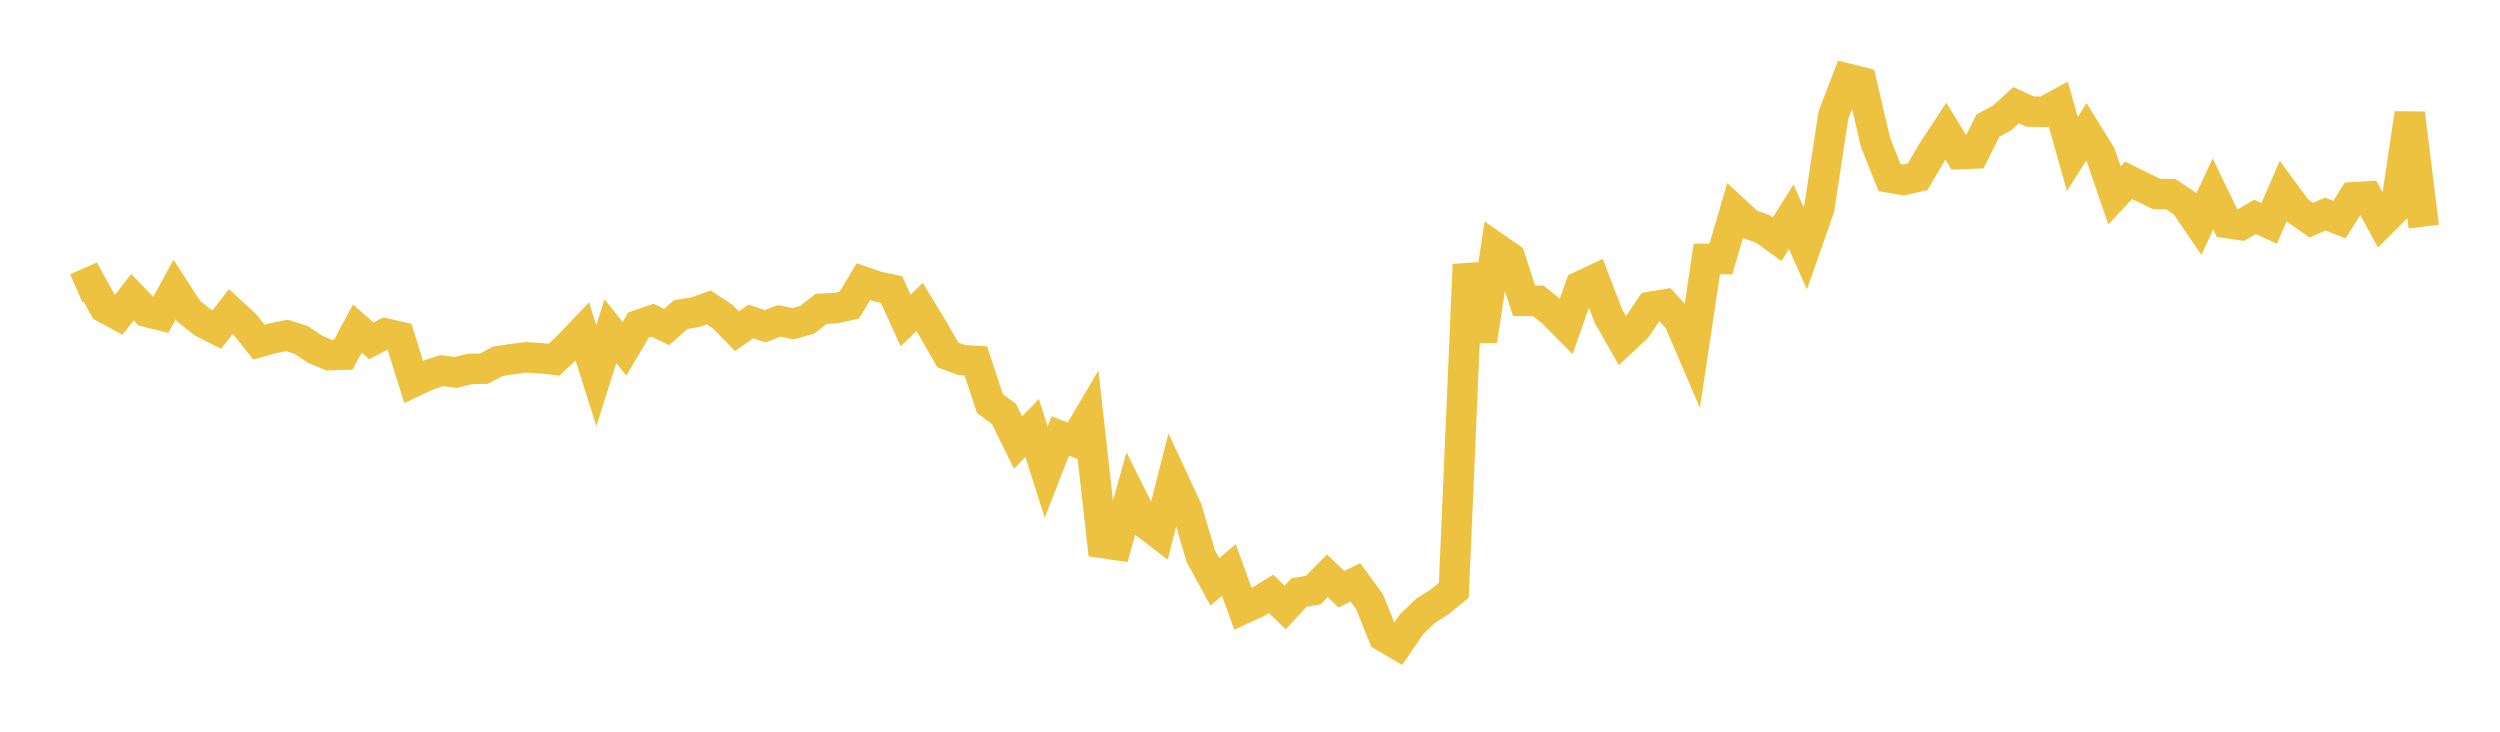 <svg width="164" height="48" xmlns="http://www.w3.org/2000/svg" xmlns:xlink="http://www.w3.org/1999/xlink"><path fill="none" stroke="rgb(237,194,64)" stroke-width="2" d="M5,18.906L5.922,18.502L6.844,20.178L7.766,20.679L8.689,19.497L9.611,20.455L10.533,20.682L11.455,18.99L12.377,20.419L13.299,21.151L14.222,21.619L15.144,20.437L16.066,21.284L16.988,22.447L17.91,22.187L18.832,22L19.754,22.297L20.677,22.914L21.599,23.301L22.521,23.266L23.443,21.552L24.365,22.36L25.287,21.874L26.21,22.086L27.132,25.048L28.054,24.617L28.976,24.312L29.898,24.433L30.82,24.203L31.743,24.188L32.665,23.699L33.587,23.558L34.509,23.439L35.431,23.498L36.353,23.594L37.275,22.716L38.198,21.747L39.12,24.644L40.042,21.722L40.964,22.884L41.886,21.323L42.808,21.005L43.731,21.452L44.653,20.636L45.575,20.492L46.497,20.167L47.419,20.778L48.341,21.726L49.263,21.09L50.186,21.402L51.108,21.052L52.03,21.235L52.952,20.981L53.874,20.254L54.796,20.217L55.719,20.015L56.641,18.477L57.563,18.798L58.485,18.993L59.407,21.02L60.329,20.14L61.251,21.662L62.174,23.281L63.096,23.621L64.018,23.677L64.94,26.476L65.862,27.155L66.784,29.034L67.707,28.075L68.629,30.97L69.551,28.599L70.473,28.955L71.395,27.393L72.317,35.618L73.24,35.754L74.162,32.446L75.084,34.302L76.006,35.003L76.928,31.394L77.85,33.367L78.772,36.485L79.695,38.174L80.617,37.388L81.539,39.944L82.461,39.521L83.383,38.958L84.305,39.854L85.228,38.859L86.15,38.713L87.072,37.773L87.994,38.651L88.916,38.206L89.838,39.468L90.76,41.749L91.683,42.289L92.605,40.943L93.527,40.058L94.449,39.479L95.371,38.716L96.293,17.354L97.216,22.346L98.138,16.261L99.06,16.9L99.982,19.736L100.904,19.733L101.826,20.469L102.749,21.4L103.671,18.778L104.593,18.346L105.515,20.741L106.437,22.362L107.359,21.498L108.281,20.13L109.204,19.974L110.126,20.983L111.048,23.134L111.97,16.985L112.892,16.992L113.814,13.836L114.737,14.691L115.659,15.024L116.581,15.691L117.503,14.22L118.425,16.285L119.347,13.652L120.269,7.559L121.192,5.162L122.114,5.395L123.036,9.352L123.958,11.65L124.88,11.807L125.802,11.59L126.725,10.009L127.647,8.601L128.569,10.105L129.491,10.071L130.413,8.235L131.335,7.737L132.257,6.896L133.18,7.32L134.102,7.331L135.024,6.829L135.946,10.103L136.868,8.648L137.79,10.137L138.713,12.823L139.635,11.829L140.557,12.283L141.479,12.725L142.401,12.736L143.323,13.352L144.246,14.708L145.168,12.724L146.09,14.628L147.012,14.764L147.934,14.226L148.856,14.656L149.778,12.54L150.701,13.8L151.623,14.441L152.545,14.043L153.467,14.406L154.389,12.942L155.311,12.887L156.234,14.584L157.156,13.67L158.078,7.438L159,14.868"></path></svg>